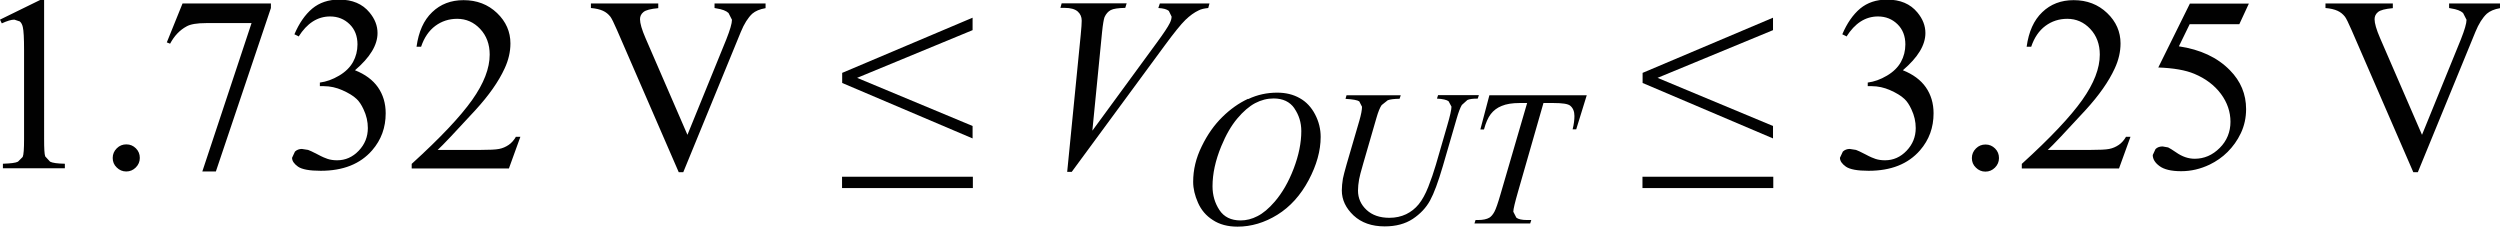   <svg xmlns="http://www.w3.org/2000/svg" width="180.78" height="16.38" viewBox="0 0 180.78 16.38">
   <path d="M51.67,.25v.33l.15,.03c.4,.06,.69,.17,.86,.33l.25,.49c0,.26-.14,.74-.41,1.42l-2.81,6.9-3.03-6.99c-.27-.62-.4-1.08-.4-1.37,0-.21,.08-.38,.25-.52s.52-.23,1.07-.28V.25h-4.87v.33c.36,.03,.65,.1,.87,.2s.39,.24,.54,.43c.09,.12,.25,.44,.48,.97l4.46,10.27h.33l4.16-10.14c.24-.59,.52-1.03,.83-1.32,.22-.19,.54-.33,.96-.4V.25h-3.67Zm-14.35,9.62c-.15,.26-.33,.47-.54,.61-.21,.14-.43,.24-.69,.29-.25,.05-.7,.07-1.33,.07h-3.11c.36-.33,1.27-1.29,2.73-2.88,.97-1.06,1.68-2.07,2.11-3.01,.28-.6,.42-1.21,.42-1.81,0-.84-.32-1.58-.97-2.2-.65-.62-1.46-.93-2.42-.93-.91,0-1.67,.29-2.27,.87-.61,.58-.98,1.41-1.13,2.5h.33c.22-.66,.57-1.17,1.03-1.51,.46-.34,.99-.51,1.58-.51,.64,0,1.2,.24,1.66,.73s.69,1.11,.69,1.86c0,.99-.42,2.08-1.27,3.28s-2.3,2.74-4.37,4.62v.33h7.03l.83-2.29h-.33ZM21.59,2.65c.61-.97,1.37-1.46,2.28-1.46,.56,0,1.03,.19,1.41,.56,.38,.37,.57,.86,.57,1.46,0,.46-.11,.89-.32,1.27s-.55,.72-1.01,.99c-.47,.28-.93,.44-1.39,.5v.26h.28c.46,0,.91,.1,1.34,.29s.79,.4,1.04,.64c.18,.17,.35,.42,.5,.75,.21,.44,.31,.89,.31,1.35,0,.63-.22,1.18-.66,1.64s-.96,.69-1.56,.69c-.25,0-.48-.03-.69-.1-.13-.04-.38-.14-.73-.33-.35-.18-.58-.29-.68-.32l-.45-.07c-.19,0-.36,.06-.5,.19l-.21,.45c0,.23,.15,.44,.43,.64,.29,.2,.84,.3,1.64,.3,1.62,0,2.86-.49,3.72-1.48,.66-.76,.98-1.65,.98-2.68,0-.72-.19-1.35-.56-1.88s-.93-.94-1.66-1.23c1.09-.93,1.63-1.82,1.63-2.69,0-.53-.19-1.02-.58-1.49-.51-.62-1.24-.93-2.2-.93-.77,0-1.42,.22-1.94,.65-.52,.44-.95,1.06-1.29,1.86l.29,.14Zm-9.54,.41l.25,.1c.3-.56,.69-.98,1.19-1.25,.28-.16,.75-.24,1.42-.24h3.28l-3.56,10.73h.98L19.59,.58V.25h-6.39l-1.14,2.82Zm-3.61,7.67c-.19,.19-.29,.42-.29,.69s.09,.5,.29,.69c.19,.19,.42,.29,.69,.29s.5-.1,.69-.29c.19-.19,.29-.42,.29-.69s-.09-.5-.28-.69c-.19-.19-.42-.29-.69-.29s-.5,.09-.69,.28ZM.13,1.69c.39-.18,.69-.27,.91-.27l.39,.13c.11,.09,.18,.23,.22,.41,.06,.25,.09,.8,.09,1.67v6.43c0,.71-.03,1.14-.1,1.29l-.34,.34c-.16,.09-.53,.13-1.09,.15v.33H4.69v-.33c-.54-.01-.9-.06-1.07-.15l-.35-.38c-.06-.16-.08-.58-.08-1.25V0h-.29L0,1.42l.13,.27Z" fill="#010101">
   </path>
   <path d="M77.49,12.44l6.71-9.12c.69-.94,1.2-1.57,1.52-1.88,.32-.31,.64-.54,.96-.69,.17-.09,.4-.14,.69-.17l.09-.33h-3.59l-.11,.33c.37,.02,.62,.09,.76,.21l.2,.41c0,.13-.04,.29-.13,.47-.13,.27-.45,.75-.95,1.43l-4.65,6.35,.7-7.11c.06-.6,.13-.97,.18-1.1,.11-.24,.26-.41,.45-.51s.54-.15,1.05-.16l.1-.33h-4.7l-.09,.33h.32c.42,0,.73,.09,.93,.26,.2,.18,.29,.4,.29,.66,0,.18-.02,.52-.07,1.02l-.98,9.92h.32Zm-16.6,1.16h9.46v-.82h-9.46v.82Zm9.44-4.49l-8.35-3.48,8.35-3.45v-.9l-9.43,3.99v.73l9.43,4.01v-.9Z" fill="#010101">
   </path>
   <path d="M107.06,9.36h.25c.13-.48,.29-.85,.49-1.11s.46-.46,.79-.59c.33-.14,.76-.21,1.29-.21h.55l-1.92,6.58c-.19,.66-.34,1.09-.45,1.29-.11,.2-.23,.34-.36,.42-.19,.11-.46,.17-.82,.17h-.18l-.08,.25h4.03l.08-.25h-.31c-.37,0-.63-.06-.77-.17l-.22-.43c0-.19,.12-.68,.35-1.48l1.83-6.38h.73c.64,0,1.04,.06,1.2,.19,.21,.17,.31,.42,.31,.75,0,.28-.04,.6-.13,.96h.26l.76-2.46h-7.04l-.65,2.46Zm-9.75-2.21c.52,.03,.85,.09,.98,.18l.2,.39c0,.21-.06,.55-.19,1l-.92,3.15c-.14,.49-.23,.84-.27,1.04-.05,.31-.08,.59-.08,.86,0,.68,.29,1.28,.85,1.81,.57,.53,1.32,.79,2.25,.79,.81,0,1.48-.18,2.03-.54,.54-.36,.96-.8,1.25-1.33,.29-.53,.59-1.35,.92-2.47l1-3.44c.14-.49,.27-.82,.38-1l.4-.36c.15-.07,.4-.1,.75-.1l.08-.25h-2.95l-.08,.25c.42,.02,.71,.09,.84,.19l.21,.39c0,.21-.1,.67-.31,1.38l-.82,2.83c-.16,.54-.34,1.07-.55,1.6-.21,.53-.44,.94-.69,1.25-.25,.31-.56,.55-.91,.72-.36,.17-.76,.26-1.21,.26-.69,0-1.24-.19-1.65-.57-.41-.38-.62-.85-.62-1.4,0-.25,.03-.52,.08-.81,.03-.18,.13-.57,.3-1.15l.95-3.28c.13-.46,.26-.77,.38-.94l.44-.35c.17-.07,.46-.1,.86-.11l.08-.25h-3.92l-.07,.25Zm-3.71,.69c.33,.48,.5,1.02,.5,1.64,0,.84-.18,1.74-.55,2.71-.37,.97-.83,1.76-1.37,2.39-.43,.5-.85,.85-1.25,1.05-.4,.21-.81,.31-1.22,.31-.69,0-1.2-.25-1.53-.75-.33-.5-.5-1.07-.5-1.72,0-.91,.21-1.87,.63-2.89,.34-.83,.73-1.5,1.16-2.01,.43-.51,.86-.88,1.29-1.11,.44-.23,.88-.34,1.34-.34,.67,0,1.17,.24,1.5,.71Zm-3.36-.69c-.66,.31-1.27,.74-1.85,1.31-.58,.57-1.08,1.27-1.49,2.12-.42,.85-.62,1.7-.62,2.57,0,.49,.12,.99,.35,1.51,.23,.52,.58,.94,1.07,1.25,.48,.32,1.08,.48,1.79,.48,.99,0,1.96-.29,2.88-.86s1.68-1.41,2.26-2.5c.58-1.09,.87-2.13,.87-3.13,0-.56-.13-1.1-.4-1.62-.27-.52-.64-.92-1.11-1.18-.47-.27-1.02-.4-1.63-.4-.74,0-1.44,.15-2.09,.46Z" fill="#010101">
   </path>
   <path d="M118.77,13.6h9.46v-.82h-9.46v.82Zm9.44-4.49l-8.35-3.48,8.35-3.45v-.9l-9.43,3.99v.73l9.43,4.01v-.9Z" fill="#010101">
   </path>
   <path d="M177.1,.25v.33l.15,.03c.4,.06,.69,.17,.86,.33l.25,.49c0,.26-.14,.74-.41,1.42l-2.81,6.9-3.03-6.99c-.27-.62-.4-1.08-.4-1.37,0-.21,.08-.38,.25-.52s.52-.23,1.07-.28V.25h-4.87v.33c.36,.03,.65,.1,.87,.2s.39,.24,.54,.43c.09,.12,.25,.44,.48,.97l4.46,10.27h.33l4.16-10.14c.24-.59,.52-1.03,.83-1.32,.22-.19,.54-.33,.96-.4V.25h-3.67Zm-18.74,0l-2.29,4.63c1.1,.04,1.97,.19,2.61,.46,.81,.34,1.45,.82,1.92,1.45,.46,.62,.69,1.3,.69,2.02s-.26,1.38-.78,1.89c-.52,.52-1.12,.78-1.81,.78-.45,0-.9-.15-1.34-.46-.28-.19-.47-.31-.58-.36l-.4-.07c-.21,0-.38,.06-.51,.19l-.2,.43c0,.29,.16,.56,.49,.8,.32,.24,.84,.37,1.56,.37s1.4-.16,2.07-.48c.47-.23,.91-.53,1.29-.91s.71-.83,.96-1.36c.25-.53,.38-1.11,.38-1.74,0-1.08-.39-2.02-1.17-2.81-.91-.93-2.14-1.5-3.69-1.73l.78-1.6h3.59l.69-1.49h-4.27Zm-4.61,9.62c-.15,.26-.33,.47-.54,.61-.21,.14-.43,.24-.69,.29-.25,.05-.7,.07-1.33,.07h-3.11c.36-.33,1.27-1.29,2.73-2.88,.97-1.06,1.68-2.07,2.11-3.01,.28-.6,.42-1.21,.42-1.81,0-.84-.32-1.58-.97-2.2-.65-.62-1.46-.93-2.42-.93-.91,0-1.67,.29-2.27,.87-.61,.58-.98,1.41-1.13,2.5h.33c.22-.66,.57-1.17,1.03-1.51,.46-.34,.99-.51,1.58-.51,.64,0,1.2,.24,1.66,.73s.69,1.11,.69,1.86c0,.99-.42,2.08-1.27,3.28s-2.3,2.74-4.37,4.62v.33h7.03l.83-2.29h-.33Zm-10.87,.87c-.19,.19-.29,.42-.29,.69s.09,.5,.29,.69c.19,.19,.42,.29,.69,.29s.5-.1,.69-.29c.19-.19,.29-.42,.29-.69s-.09-.5-.28-.69c-.19-.19-.42-.29-.69-.29s-.5,.09-.69,.28Zm-9.36-8.09c.61-.97,1.37-1.46,2.28-1.46,.56,0,1.03,.19,1.41,.56,.38,.37,.57,.86,.57,1.46,0,.46-.11,.89-.32,1.27s-.55,.72-1.01,.99c-.47,.28-.93,.44-1.39,.5v.26h.28c.46,0,.91,.1,1.34,.29s.79,.4,1.04,.64c.18,.17,.35,.42,.5,.75,.21,.44,.31,.89,.31,1.35,0,.63-.22,1.18-.66,1.64s-.96,.69-1.56,.69c-.25,0-.48-.03-.69-.1-.13-.04-.38-.14-.73-.33-.35-.18-.58-.29-.68-.32l-.45-.07c-.19,0-.36,.06-.5,.19l-.21,.45c0,.23,.15,.44,.43,.64,.29,.2,.84,.3,1.64,.3,1.62,0,2.86-.49,3.72-1.48,.66-.76,.98-1.65,.98-2.68,0-.72-.19-1.35-.56-1.88s-.93-.94-1.66-1.23c1.09-.93,1.63-1.82,1.63-2.69,0-.53-.19-1.02-.58-1.49-.51-.62-1.24-.93-2.2-.93-.77,0-1.42,.22-1.94,.65-.52,.44-.95,1.06-1.29,1.86l.29,.14Z" fill="#010101">
   </path>
  </svg>
